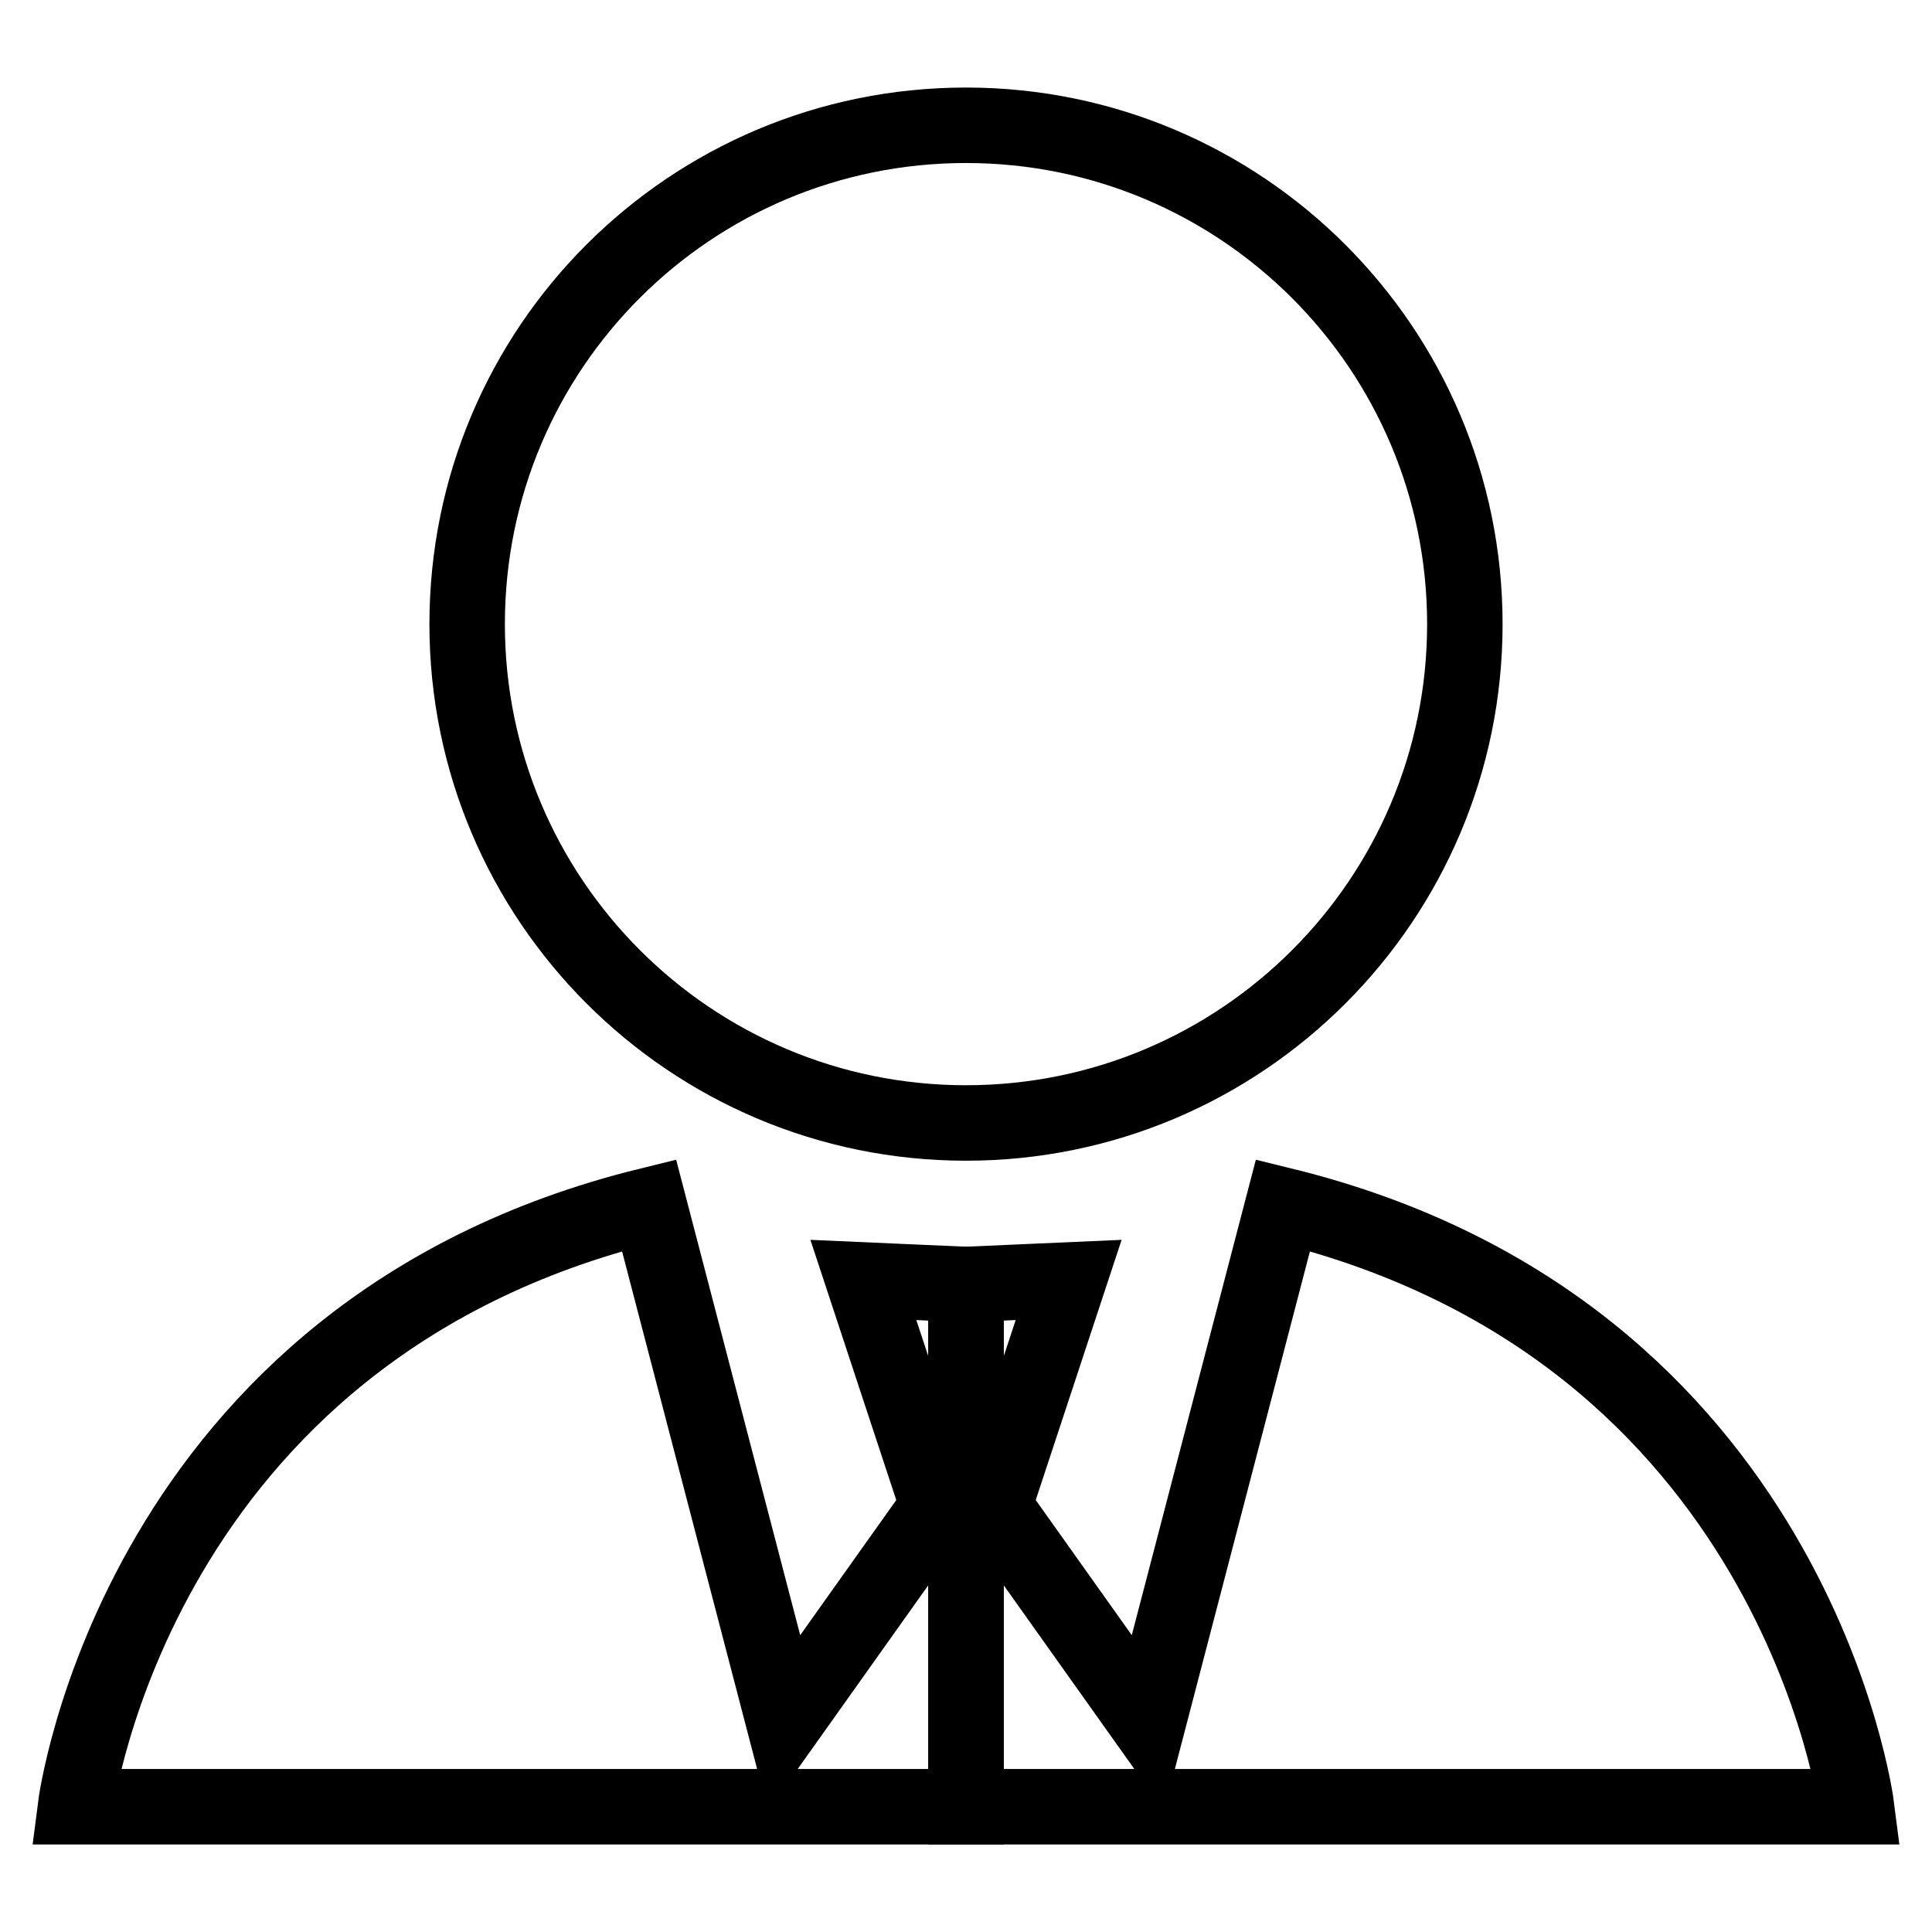 <?xml version="1.0" encoding="utf-8"?>
<!-- Svg Vector Icons : http://www.onlinewebfonts.com/icon -->
<!DOCTYPE svg PUBLIC "-//W3C//DTD SVG 1.1//EN" "http://www.w3.org/Graphics/SVG/1.1/DTD/svg11.dtd">
<svg version="1.1" xmlns="http://www.w3.org/2000/svg" xmlns:xlink="http://www.w3.org/1999/xlink" x="0px" y="0px" viewBox="0 0 256 256" enable-background="new 0 0 256 256" xml:space="preserve">
<g><g><path stroke-width="10" fill-opacity="0" stroke="#000000"  d="M10,239.4c0,0,8-63,76-79.7l17.9,68.6l20.4-28.7l-9.9-30l13.6,0.6v69.2H10z"/><path stroke-width="10" fill-opacity="0" stroke="#000000"  d="M246,239.4c0,0-8-63-76-79.7l-17.9,68.6l-20.4-28.7l9.9-30l-13.6,0.6v69.2H246z"/><path stroke-width="10" fill-opacity="0" stroke="#000000"  d="M61.9,82.7c0,36.5,29.6,66.1,66.1,66.1s66.1-29.6,66.1-66.1S164.5,16.6,128,16.6S61.9,46.1,61.9,82.7L61.9,82.7z"/></g></g>
</svg>